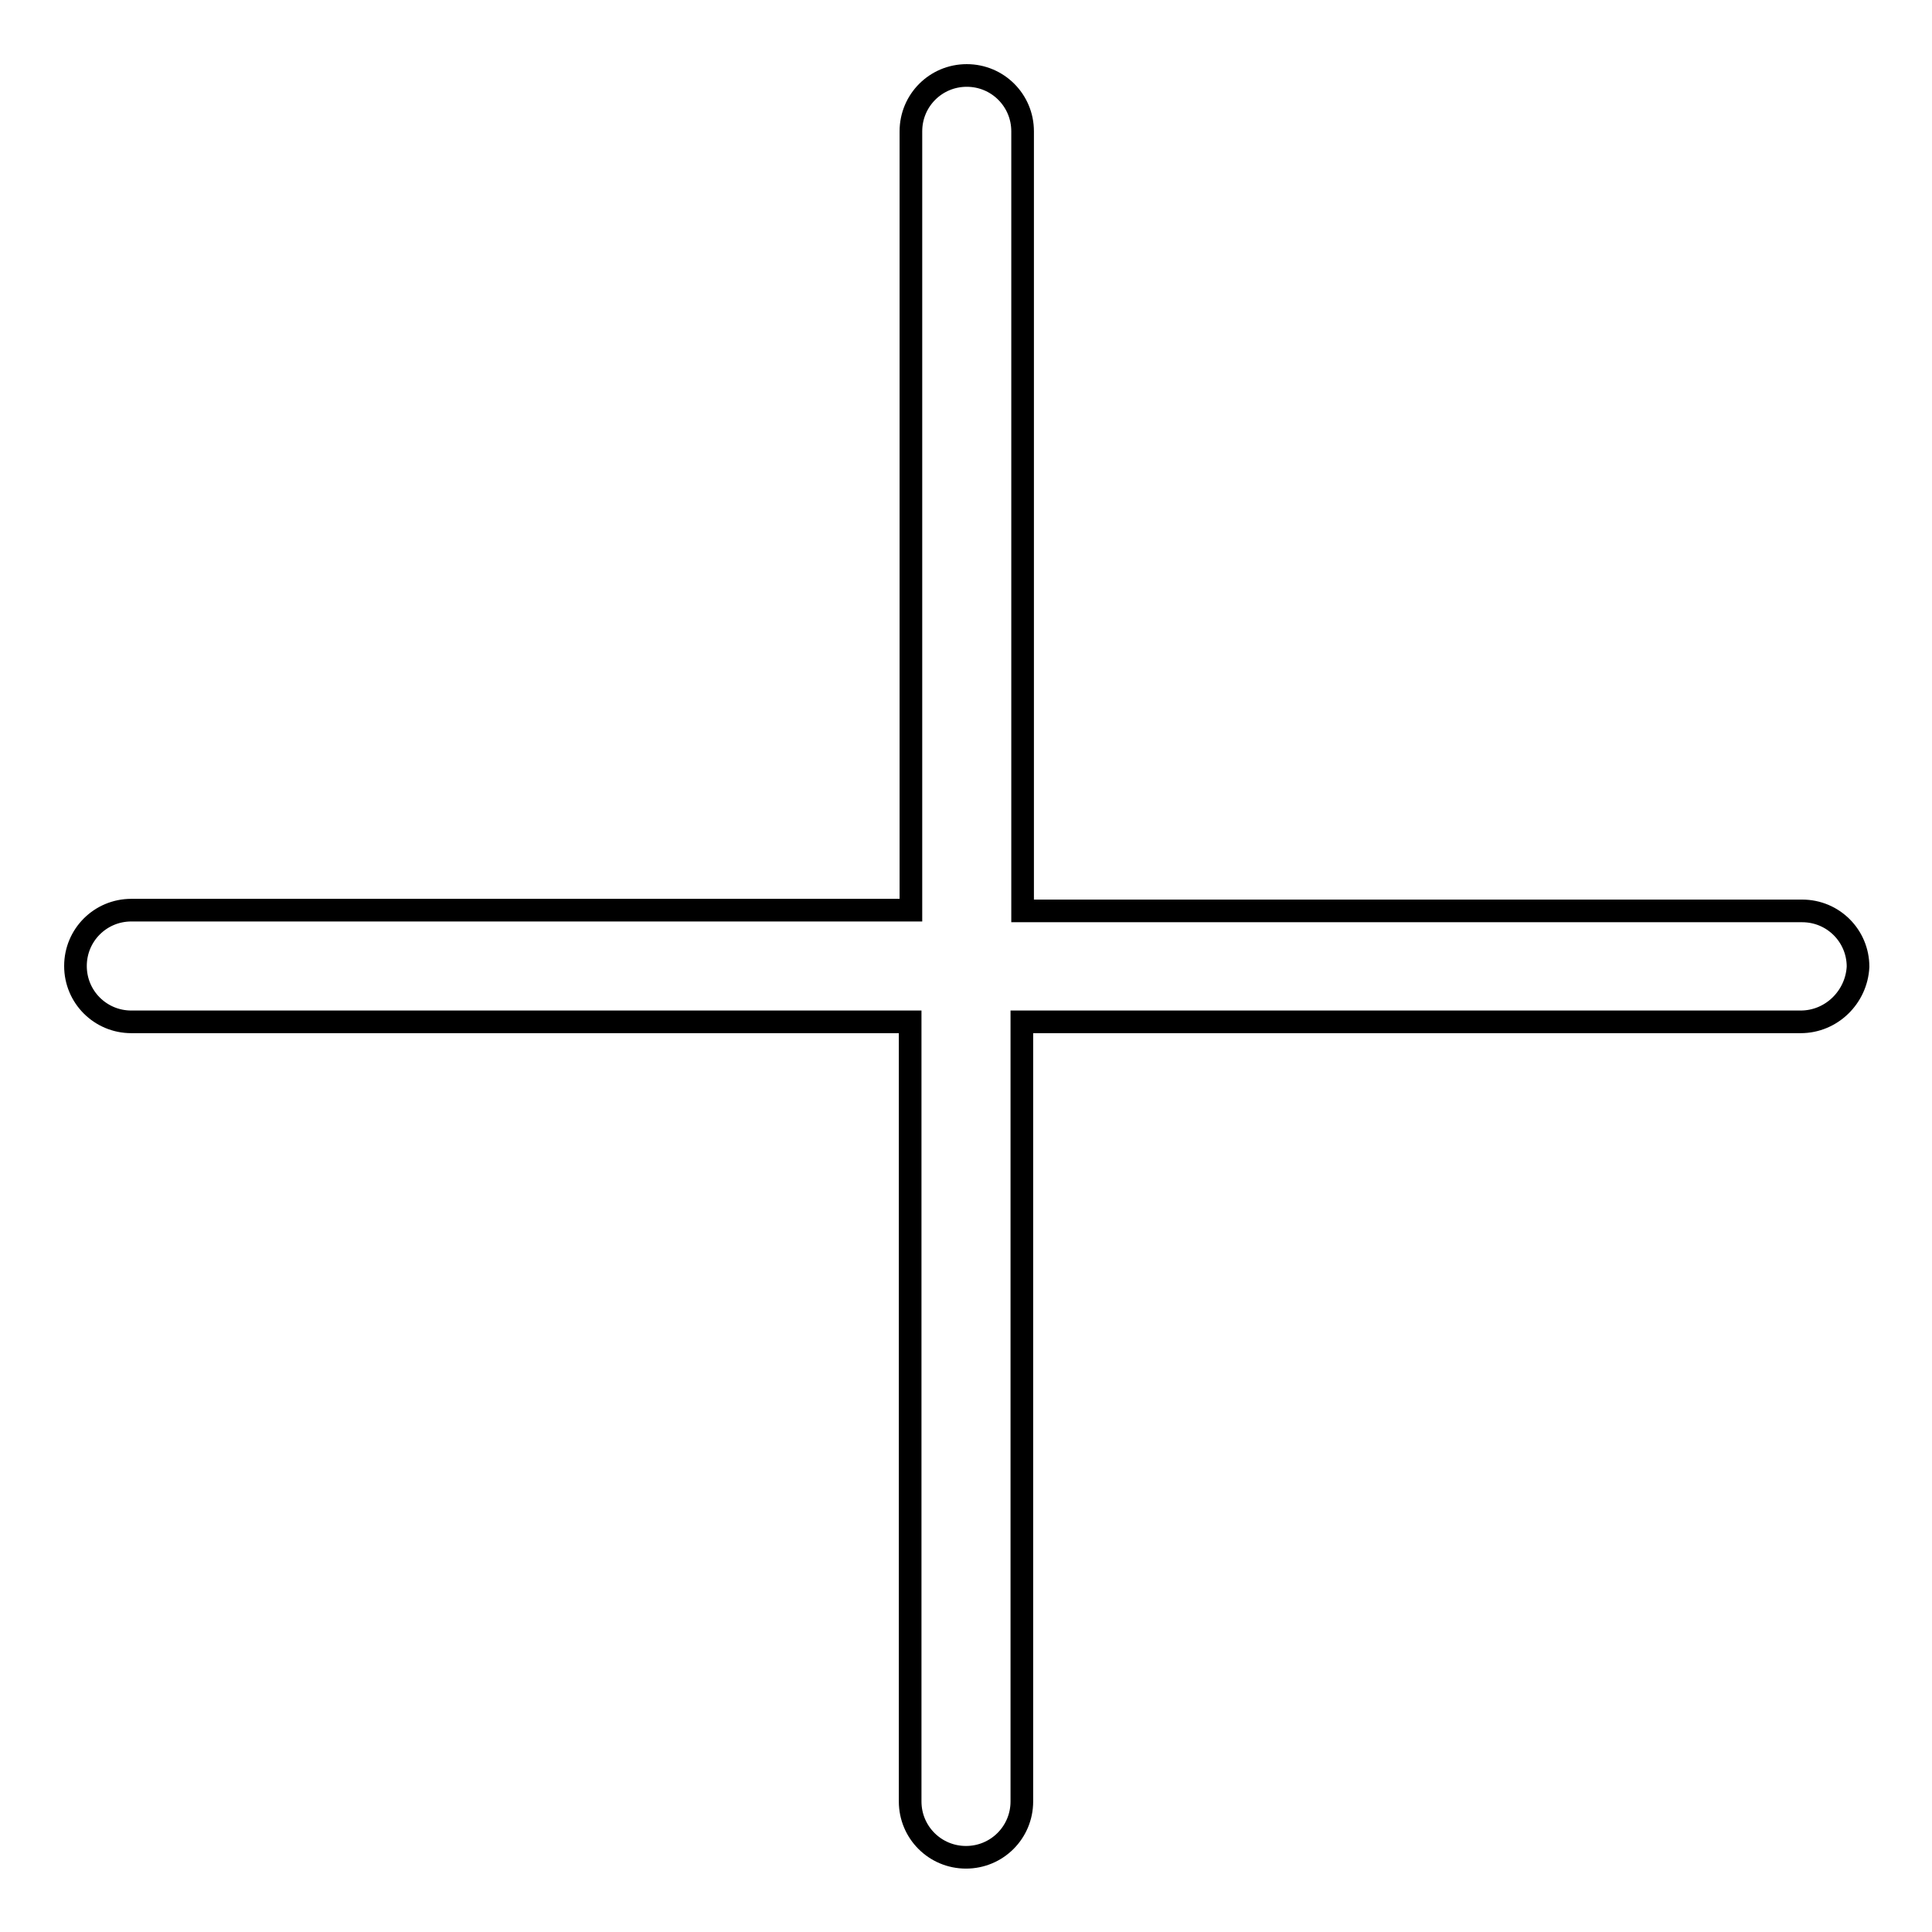 <?xml version="1.0" encoding="utf-8"?>
<!-- Svg Vector Icons : http://www.onlinewebfonts.com/icon -->
<!DOCTYPE svg PUBLIC "-//W3C//DTD SVG 1.1//EN" "http://www.w3.org/Graphics/SVG/1.1/DTD/svg11.dtd">
<svg version="1.1" xmlns="http://www.w3.org/2000/svg" xmlns:xlink="http://www.w3.org/1999/xlink" x="0px" y="0px" viewBox="0 0 256 256" enable-background="new 0 0 256 256" xml:space="preserve">
<g><g><path stroke-width="3" fill-opacity="0" stroke="#000000"  d="M238.6,135.4H135.4v103.3c0,4.1-3.3,7.4-7.4,7.4c-4.1,0-7.4-3.3-7.4-7.4V135.4H17.4c-4.1,0-7.4-3.3-7.4-7.4c0-4.1,3.3-7.4,7.4-7.4h103.3V17.4c0-4.1,3.3-7.4,7.4-7.4c4.1,0,7.4,3.3,7.4,7.4v103.3h103.3c4.1,0,7.4,3.3,7.4,7.4C246,132.1,242.7,135.4,238.6,135.4z"/></g></g>
</svg>